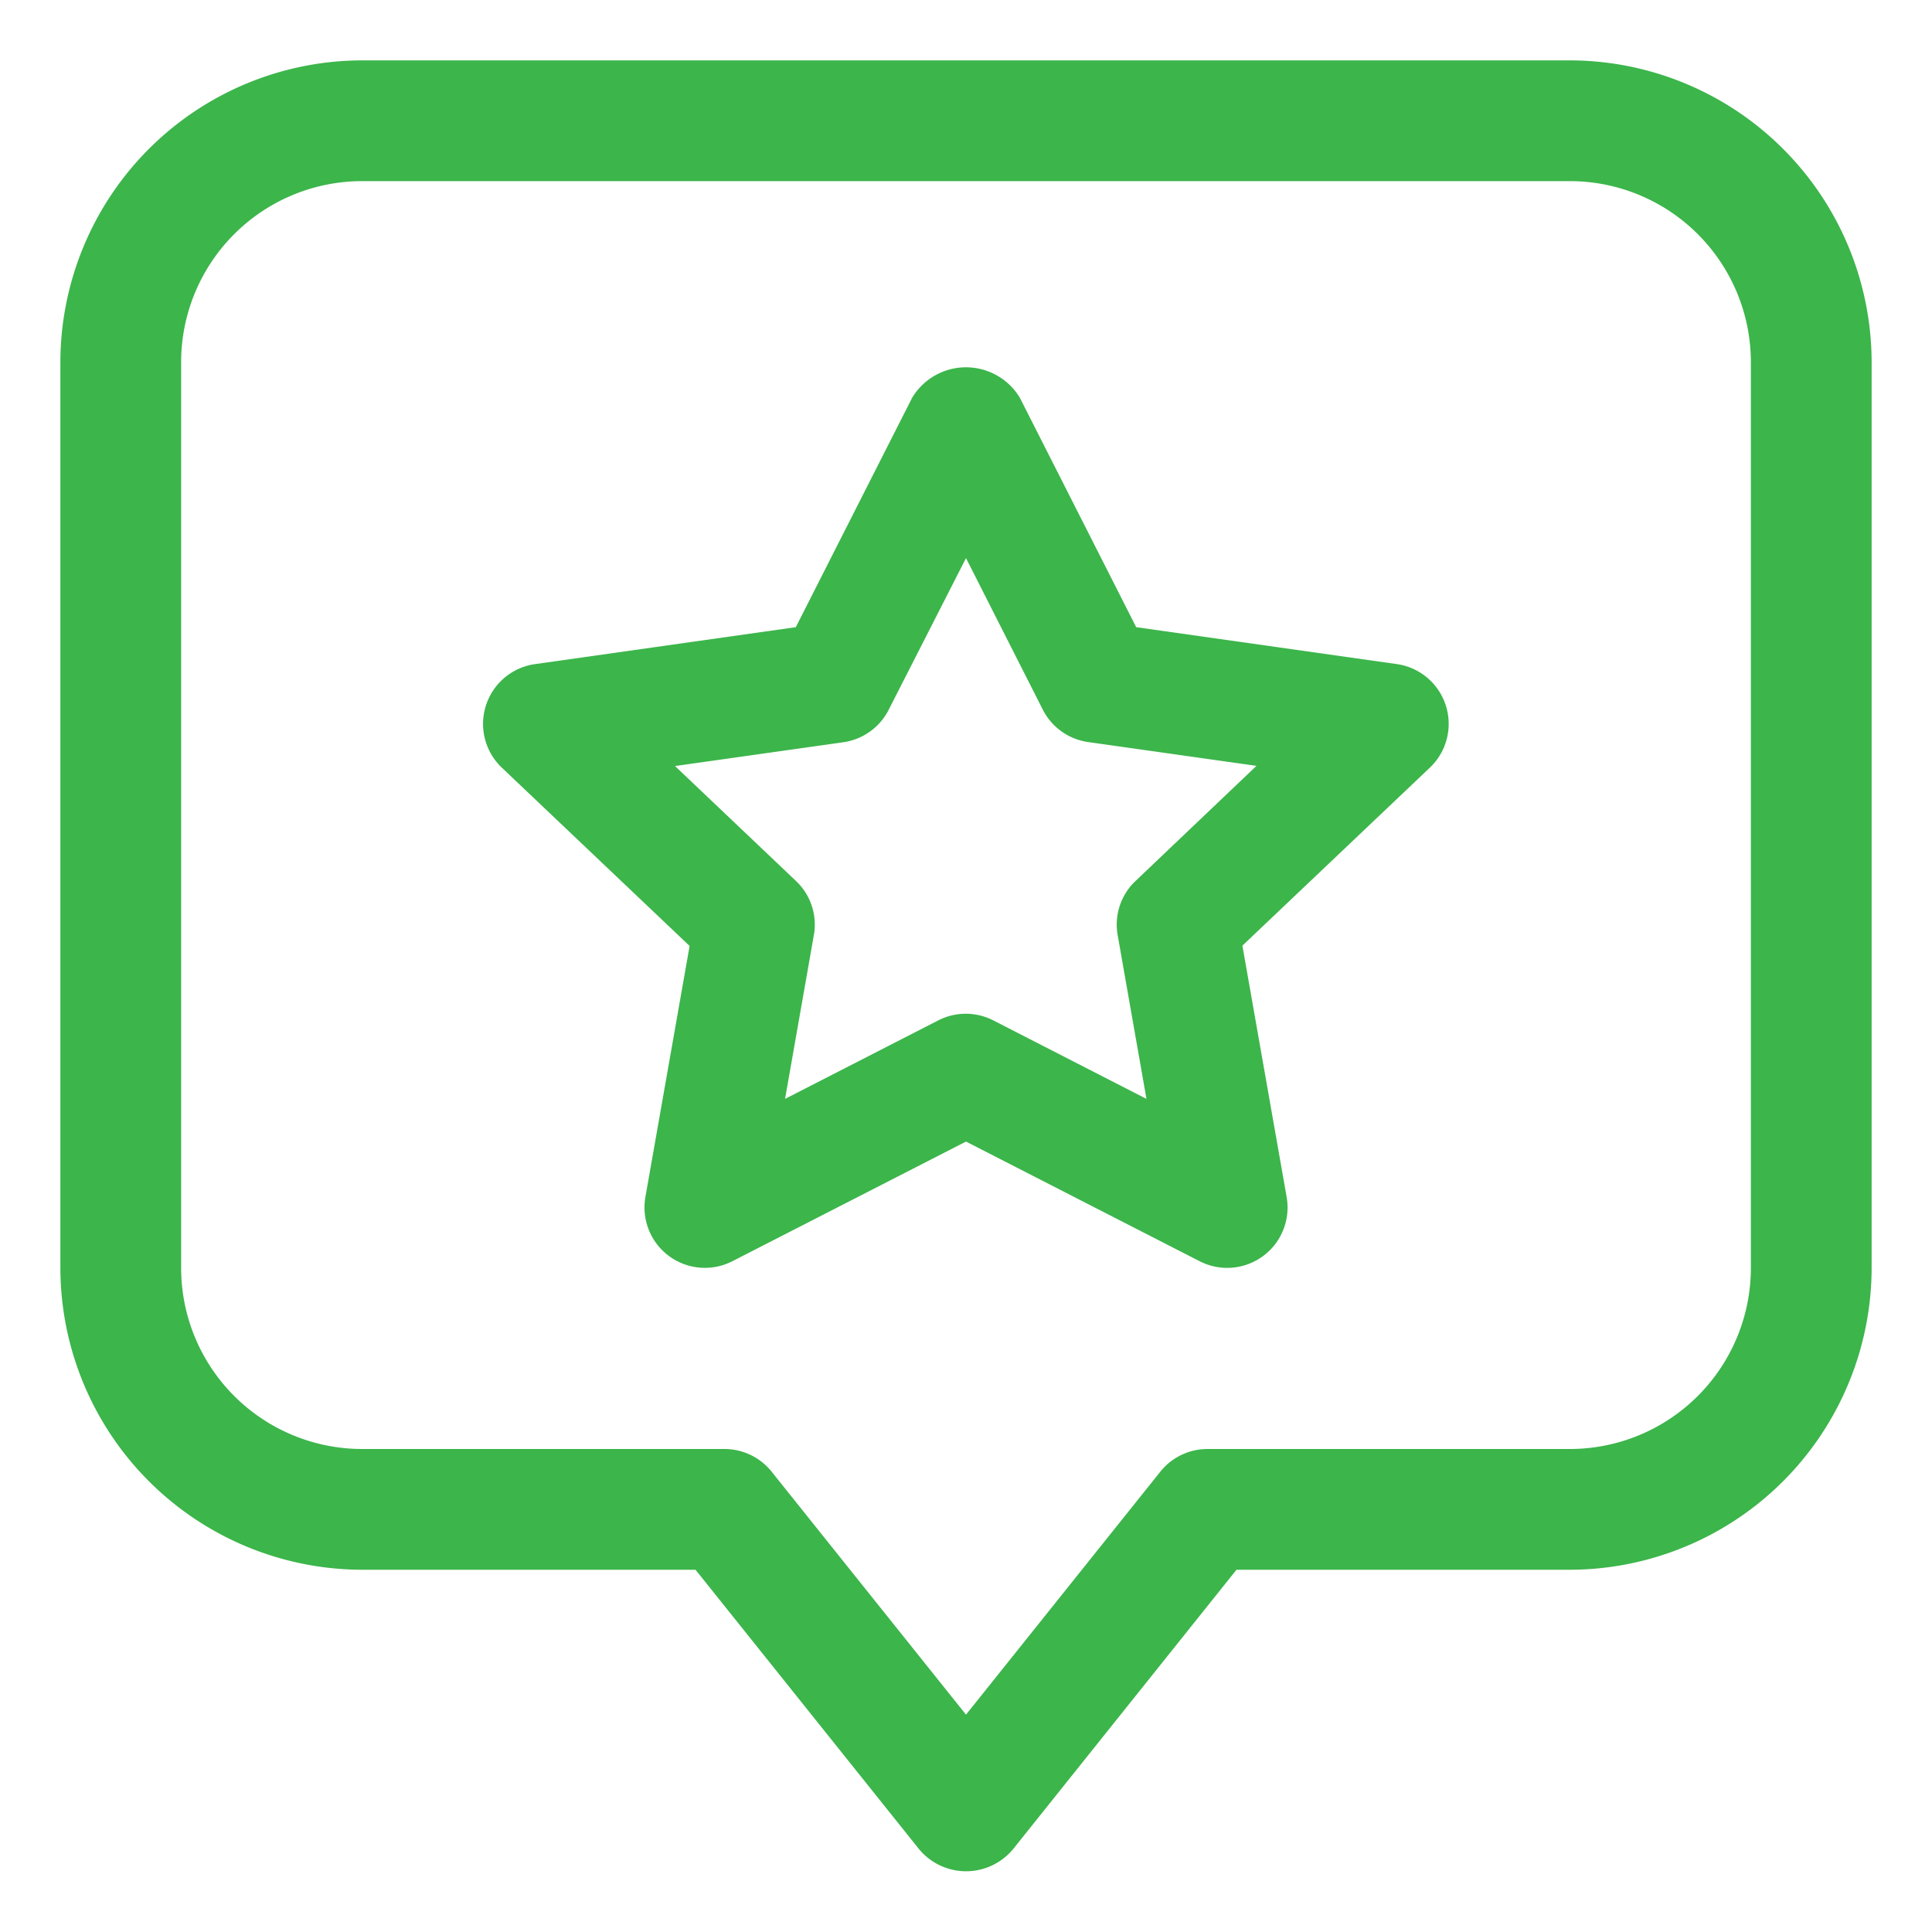 <svg xmlns="http://www.w3.org/2000/svg" version="1.1" xmlns:xlink="http://www.w3.org/1999/xlink" xmlns:svgjs="http://svgjs.com/svgjs" width="512" height="512" x="0" y="0" viewBox="0 0 32 32" style="enable-background:new 0 0 512 512" xml:space="preserve" class=""><g><path d="M26 1H6a5.006 5.006 0 0 0-5 5v15a5.006 5.006 0 0 0 5 5h5.52l3.7 4.625a1.011 1.011 0 0 0 1.562 0L20.48 26H26a5.006 5.006 0 0 0 5-5V6a5.006 5.006 0 0 0-5-5zm3 20a3 3 0 0 1-3 3h-6a1 1 0 0 0-.781.375L16 28.4l-3.219-4.024A1 1 0 0 0 12 24H6a3 3 0 0 1-3-3V6a3 3 0 0 1 3-3h20a3 3 0 0 1 3 3z" fill="#3cb54b" data-original="#000000" class=""></path><path d="m23.14 11-4.321-.612-1.927-3.8a1.041 1.041 0 0 0-1.784 0l-1.927 3.8L8.86 11a1 1 0 0 0-.548 1.715l3.11 2.953-.733 4.164a1 1 0 0 0 1.441 1.058L16 18.908l3.87 1.982a1 1 0 0 0 1.441-1.063l-.733-4.164 3.11-2.953A1 1 0 0 0 23.14 11zm-4.328 3.588a.994.994 0 0 0-.3.9l.477 2.713-2.537-1.3a1 1 0 0 0-.912 0l-2.537 1.3.477-2.713a.994.994 0 0 0-.3-.9l-2-1.9 2.788-.394a1 1 0 0 0 .752-.539L16 9.244l1.271 2.508a1 1 0 0 0 .752.539l2.788.394z" fill="#3cb54b" data-original="#000000" class=""></path></g></svg>